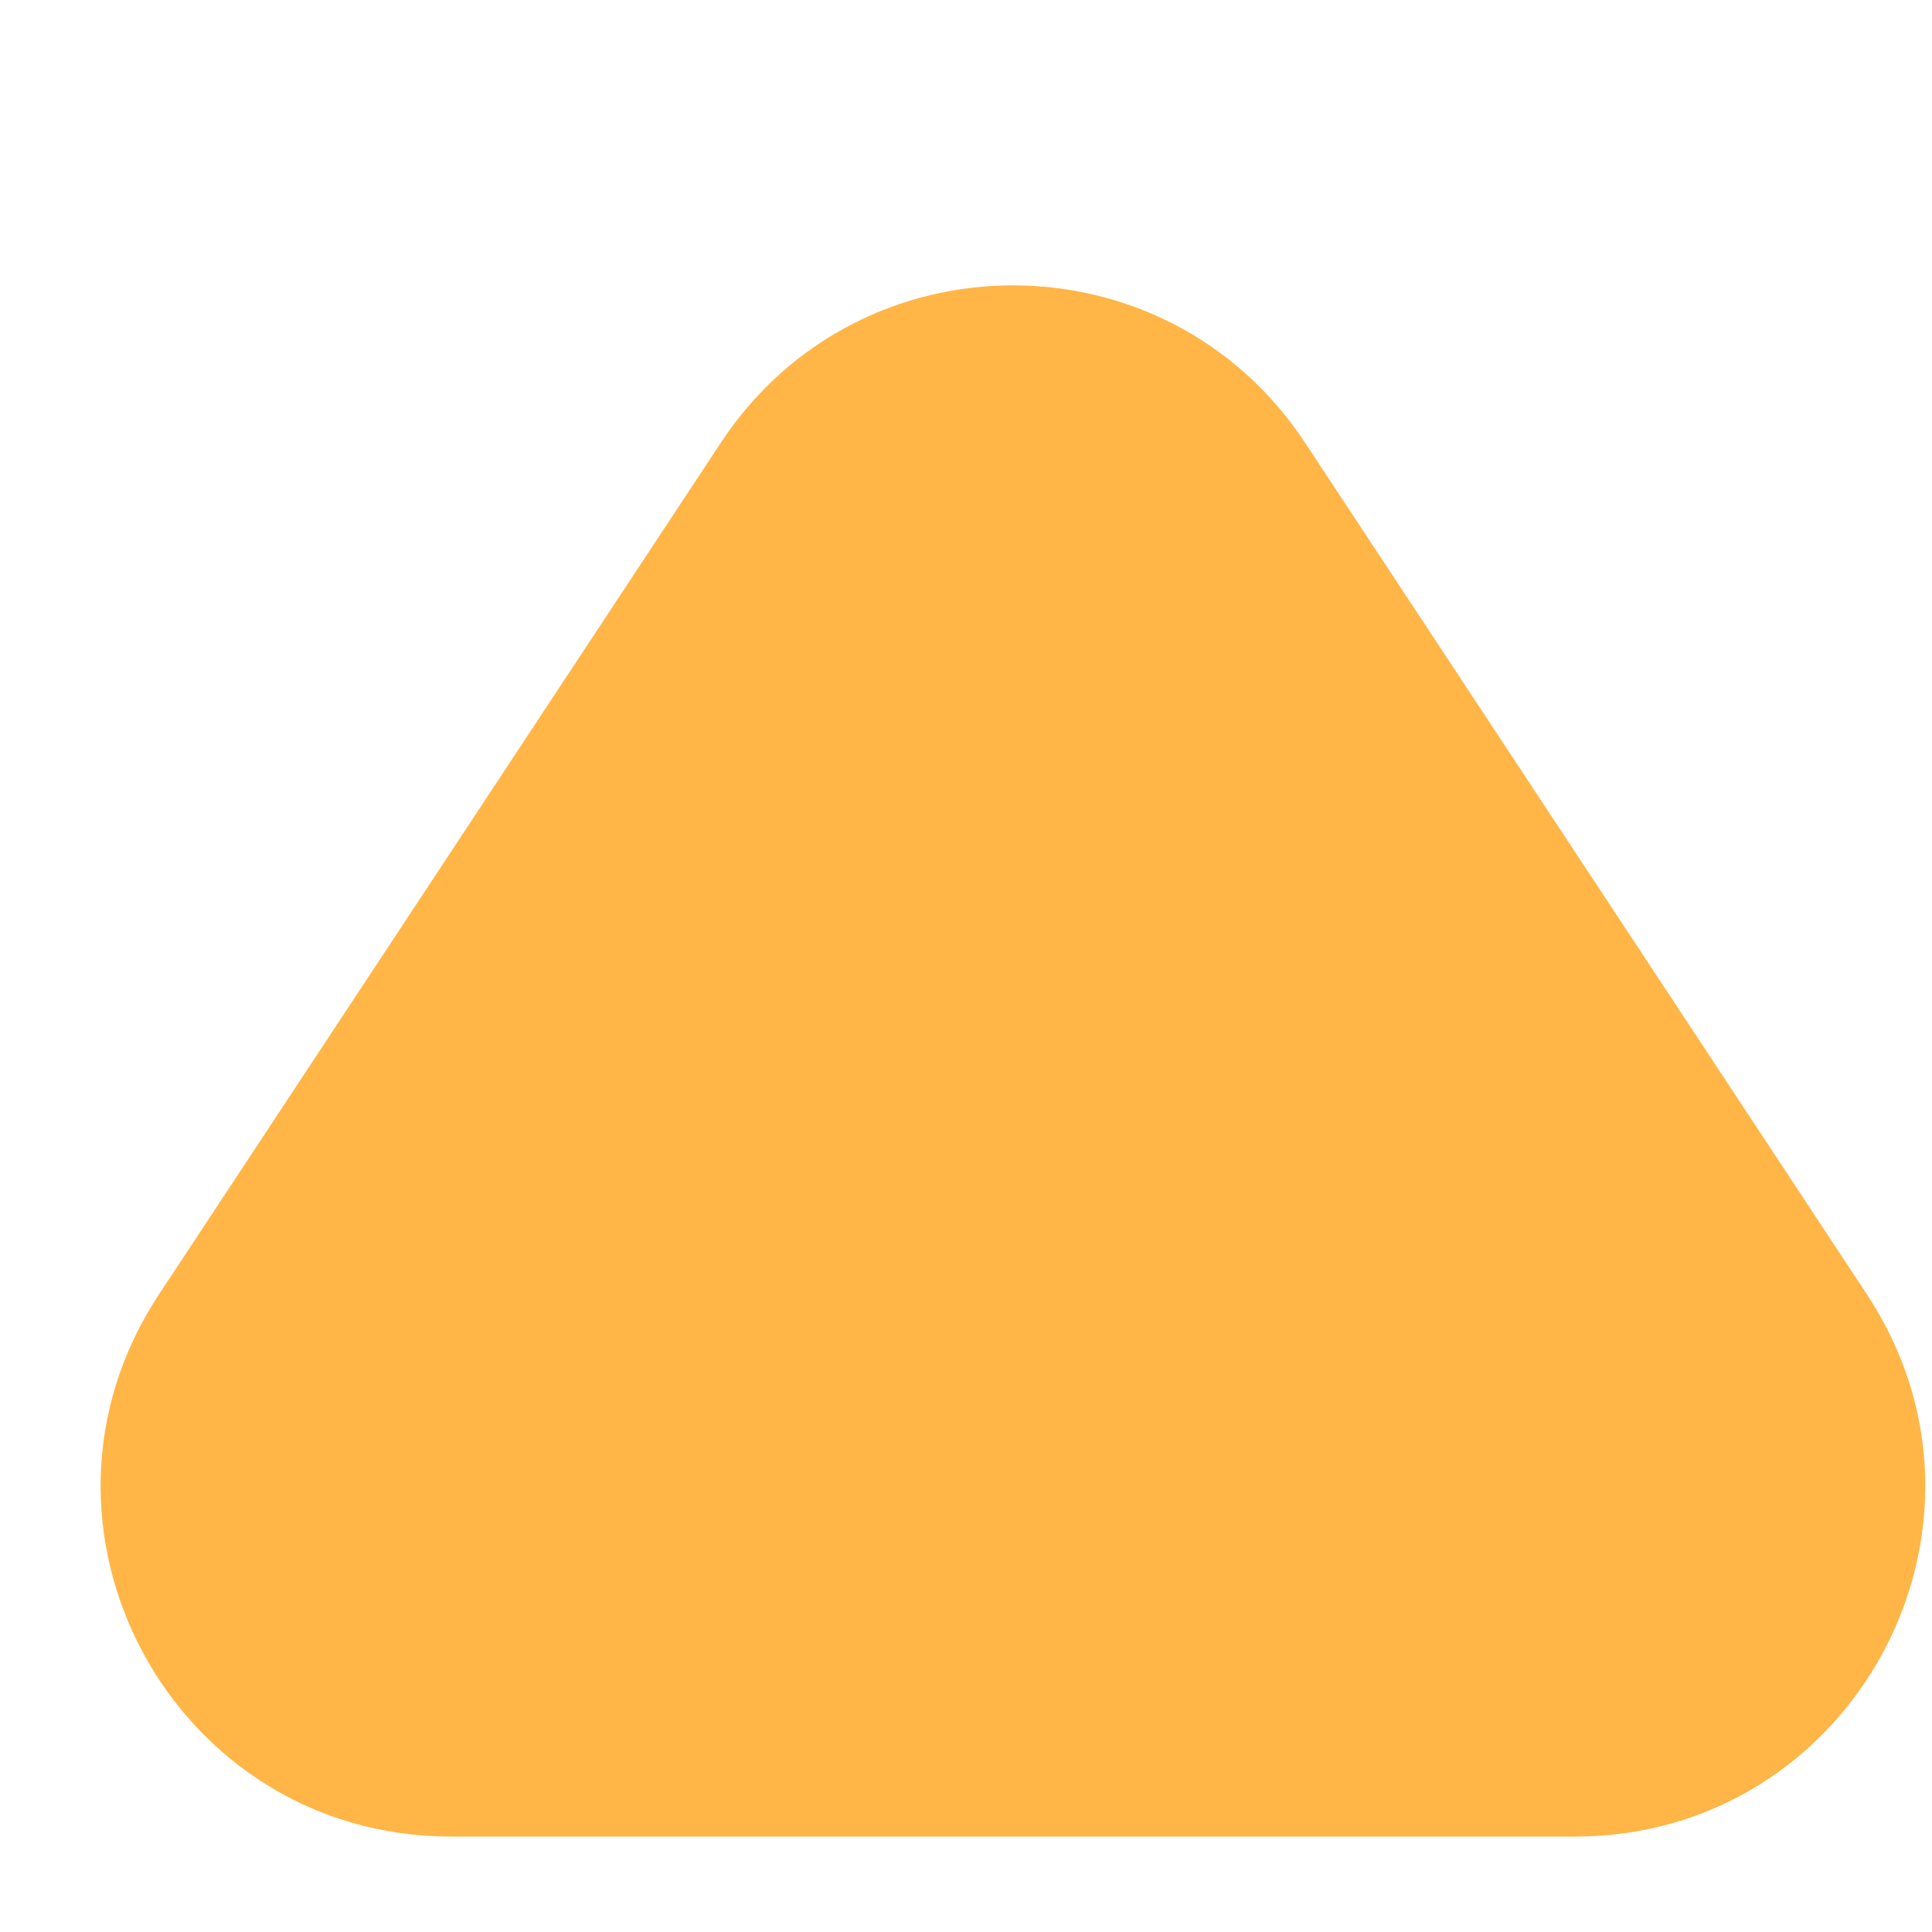 <?xml version="1.0" encoding="utf-8"?>
<svg xmlns="http://www.w3.org/2000/svg" fill="none" height="100%" overflow="visible" preserveAspectRatio="none" style="display: block;" viewBox="0 0 5 5" width="100%">
<path d="M1.866 1.145C2.224 0.603 3.019 0.603 3.377 1.145L4.831 3.349C5.229 3.951 4.797 4.753 4.076 4.753H1.167C0.446 4.753 0.014 3.951 0.412 3.349L1.866 1.145Z" fill="#FFB647" id="Polygon 5"/>
</svg>